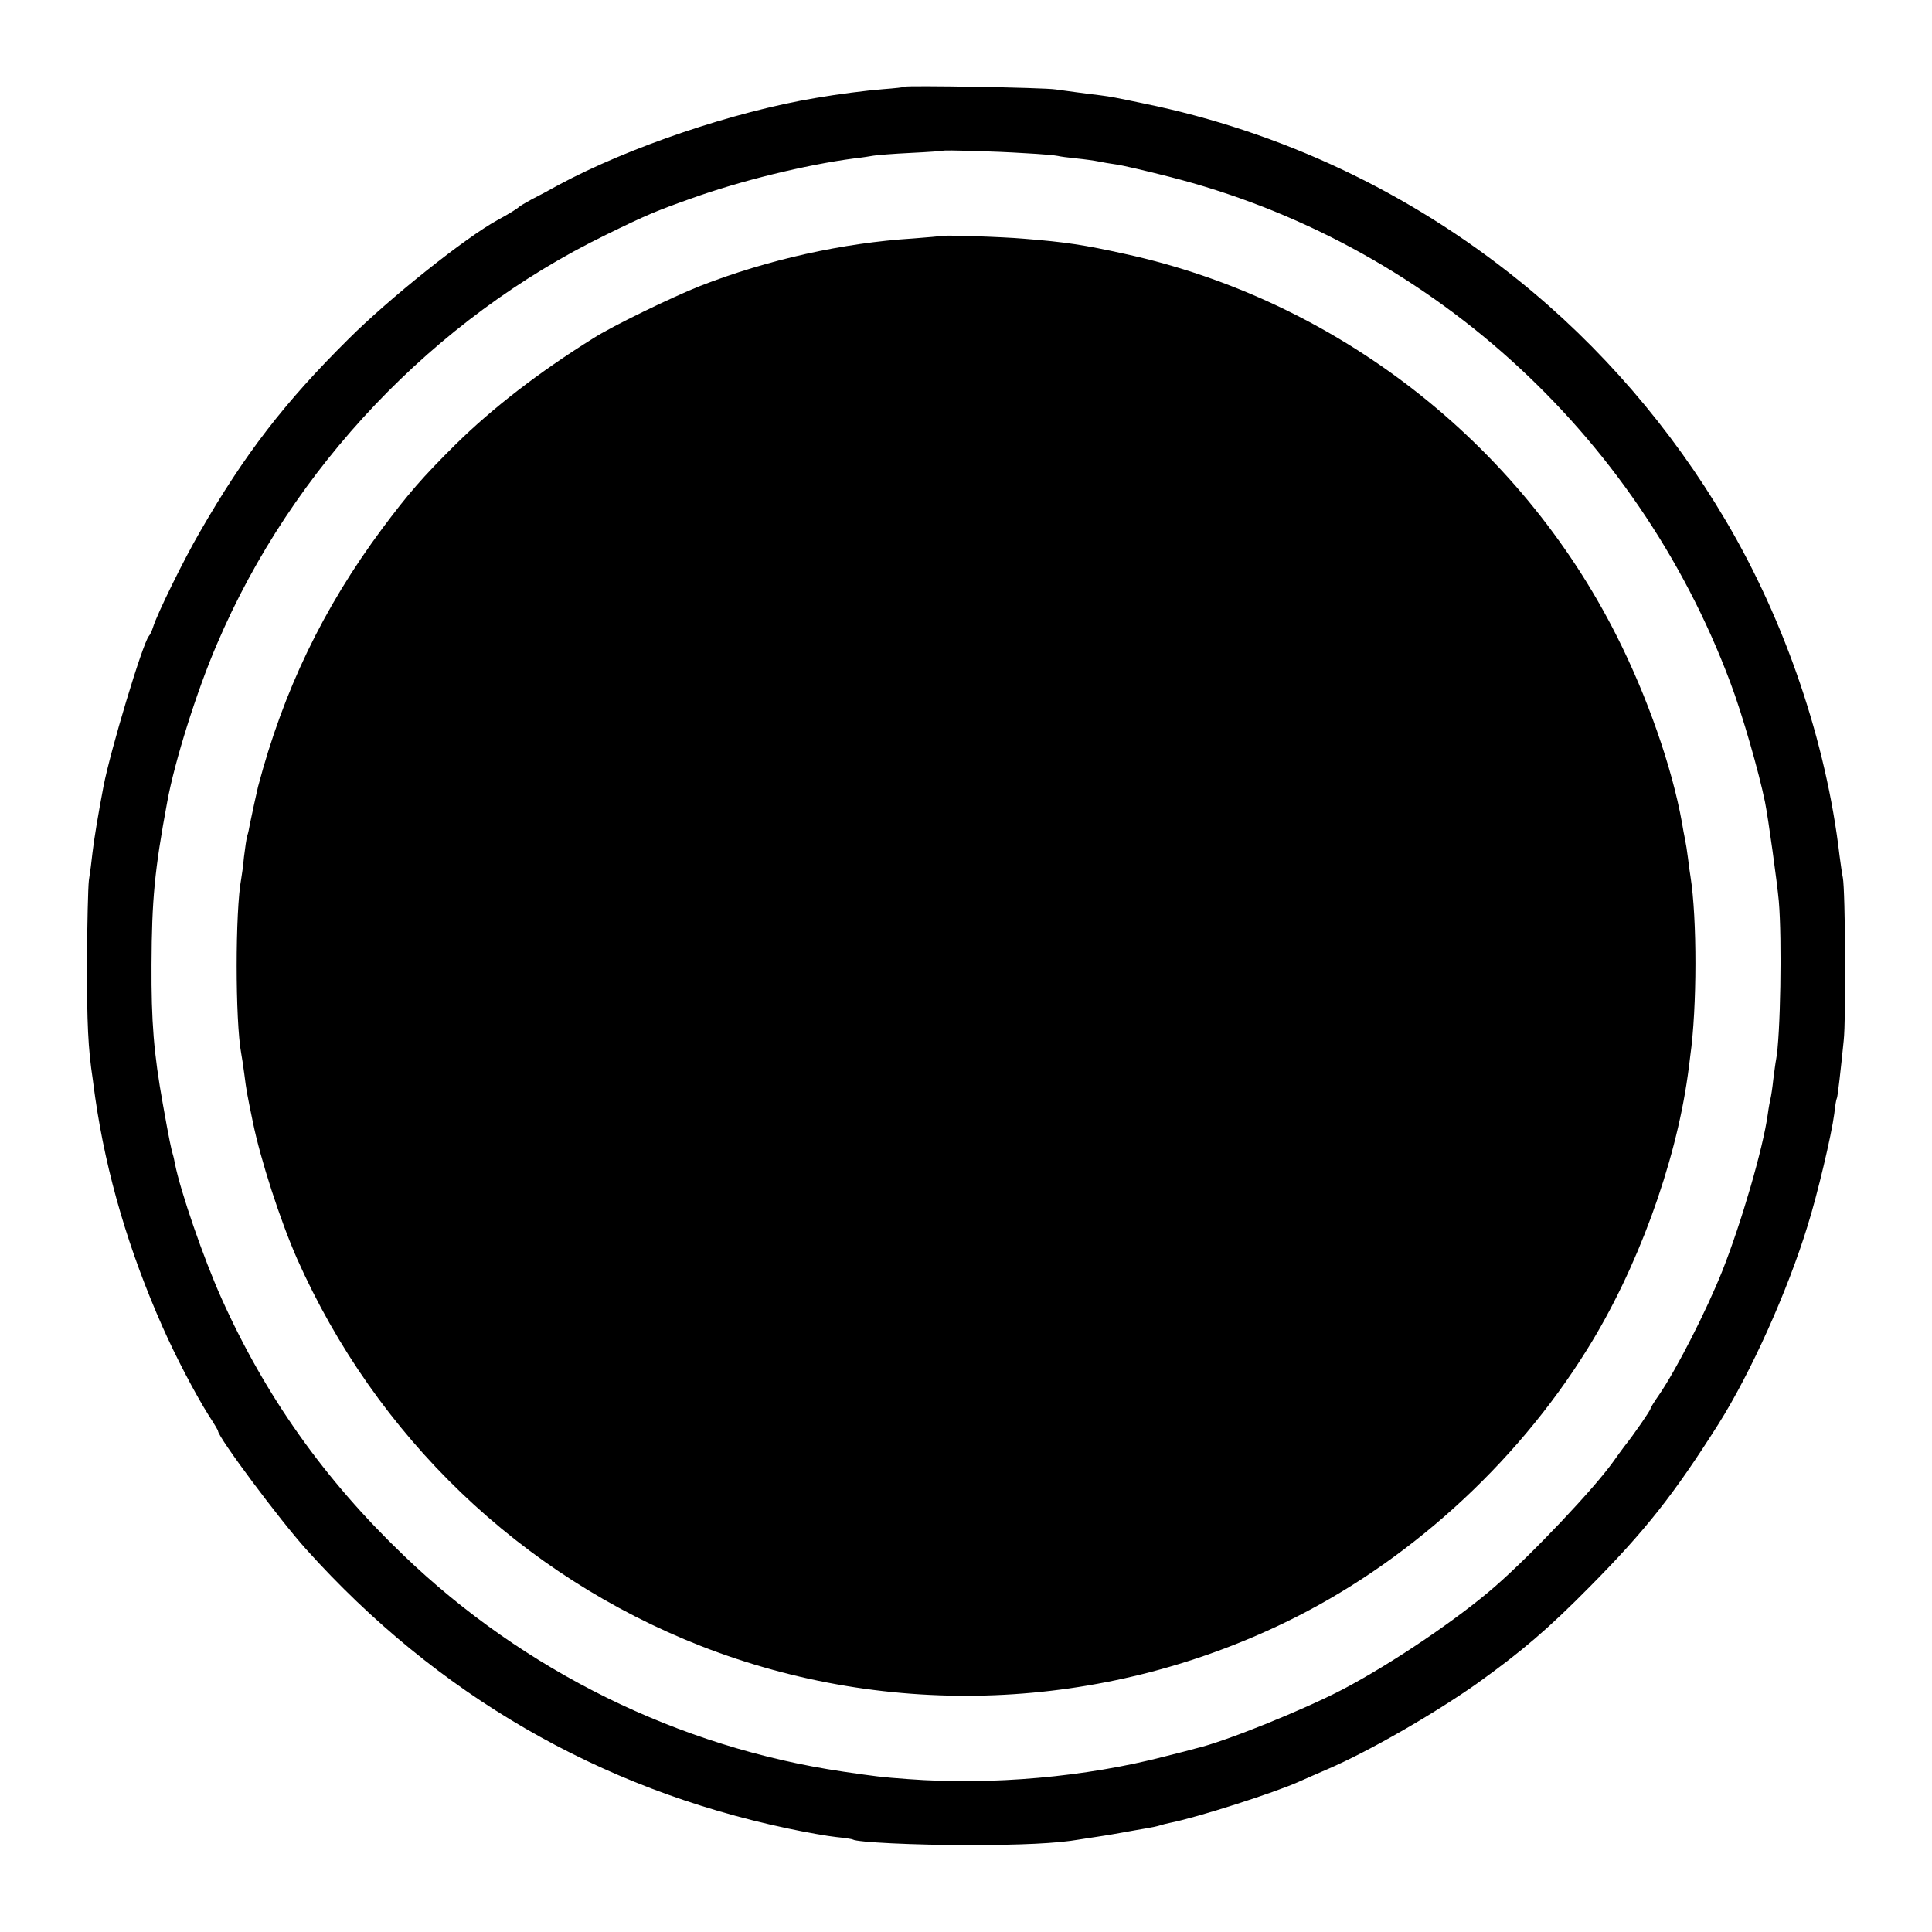 <?xml version="1.0" standalone="no"?>
<!DOCTYPE svg PUBLIC "-//W3C//DTD SVG 20010904//EN"
 "http://www.w3.org/TR/2001/REC-SVG-20010904/DTD/svg10.dtd">
<svg version="1.0" xmlns="http://www.w3.org/2000/svg"
 width="700pt" height="700pt" viewBox="0 0 700 700"
 preserveAspectRatio="xMidYMid meet">
<g transform="translate(0,700) scale(0.1,-0.1)"
fill="#000000" stroke="none">
<path d="M3279 6686 c-2 -2 -38 -6 -79 -9 -63 -5 -164 -18 -245 -32 -298 -50
-676 -178 -931 -315 -32 -18 -77 -42 -99 -53 -22 -12 -42 -24 -45 -27 -7 -7
-38 -26 -75 -46 -118 -64 -395 -285 -543 -433 -231 -229 -376 -417 -537 -697
-58 -99 -156 -299 -170 -345 -4 -13 -11 -29 -16 -34 -23 -29 -139 -414 -164
-544 -19 -99 -35 -196 -40 -241 -3 -30 -9 -75 -13 -100 -3 -25 -6 -157 -7
-295 0 -224 4 -313 21 -425 2 -19 7 -50 9 -67 40 -278 122 -556 245 -833 47
-106 116 -238 166 -318 19 -29 34 -54 34 -57 0 -22 224 -323 320 -429 472
-525 1061 -867 1745 -1011 66 -14 145 -28 175 -31 30 -3 57 -7 60 -9 16 -10
224 -20 415 -20 195 0 325 6 405 20 14 2 43 7 65 10 22 3 63 10 90 15 28 5 66
12 85 15 19 3 43 8 52 11 9 3 25 7 35 9 102 20 381 110 468 149 17 8 64 28
105 46 149 64 385 200 541 310 162 116 259 199 409 351 203 205 305 335 466
589 118 187 251 483 323 718 36 114 87 330 97 407 3 28 7 52 9 55 2 3 6 34 10
69 4 35 11 98 15 140 9 77 6 545 -3 591 -3 14 -8 50 -12 80 -48 412 -197 850
-413 1215 -196 332 -452 630 -752 871 -396 319 -858 537 -1355 639 -111 23
-115 24 -160 30 -60 7 -115 15 -160 21 -43 7 -540 15 -546 10z m434 -241 c59
-3 113 -8 120 -10 7 -2 37 -6 67 -9 30 -3 66 -8 80 -11 14 -3 43 -8 65 -11 22
-3 108 -23 190 -44 931 -236 1694 -924 2034 -1832 44 -116 104 -326 126 -434
12 -60 44 -292 50 -359 12 -138 6 -493 -10 -575 -2 -9 -6 -41 -10 -71 -3 -30
-8 -61 -10 -69 -2 -8 -7 -34 -10 -57 -17 -124 -96 -394 -164 -566 -59 -148
-167 -359 -230 -451 -17 -24 -31 -47 -31 -50 0 -6 -59 -92 -95 -137 -11 -15
-29 -39 -40 -55 -69 -97 -292 -333 -427 -451 -136 -119 -376 -281 -553 -374
-146 -76 -428 -190 -533 -214 -9 -3 -60 -16 -112 -29 -284 -74 -626 -105 -930
-82 -98 7 -118 10 -235 27 -595 88 -1156 364 -1593 784 -287 275 -501 577
-660 932 -65 145 -148 386 -168 486 -2 10 -5 26 -8 35 -6 21 -12 47 -36 182
-33 184 -42 298 -41 505 1 235 11 343 57 590 26 144 107 402 180 571 272 639
787 1180 1409 1483 149 73 183 87 307 131 180 65 418 123 593 146 28 3 59 8
70 10 11 2 72 7 135 10 63 3 116 7 117 8 4 3 187 -2 296 -9z"/>
<path d="M3408 6145 c-2 -1 -46 -5 -99 -9 -256 -16 -528 -77 -772 -172 -101
-40 -320 -146 -388 -190 -197 -123 -364 -252 -499 -385 -119 -118 -171 -178
-265 -304 -214 -288 -358 -587 -450 -935 -3 -11 -26 -117 -30 -138 -2 -13 -6
-31 -9 -40 -3 -9 -8 -44 -12 -77 -3 -33 -8 -68 -10 -79 -22 -116 -22 -515 0
-633 2 -10 7 -43 11 -73 8 -63 9 -68 31 -175 28 -137 99 -356 160 -495 287
-646 811 -1148 1464 -1404 684 -267 1451 -236 2115 85 439 212 834 569 1095
989 181 289 320 670 365 993 3 20 7 52 9 70 25 176 25 500 1 651 -2 11 -6 41
-9 66 -3 25 -8 56 -11 70 -3 14 -8 41 -11 60 -36 201 -126 457 -236 675 -354
703 -1017 1218 -1782 1385 -149 33 -216 43 -366 55 -78 7 -298 14 -302 10z"/>
</g>
</svg>
